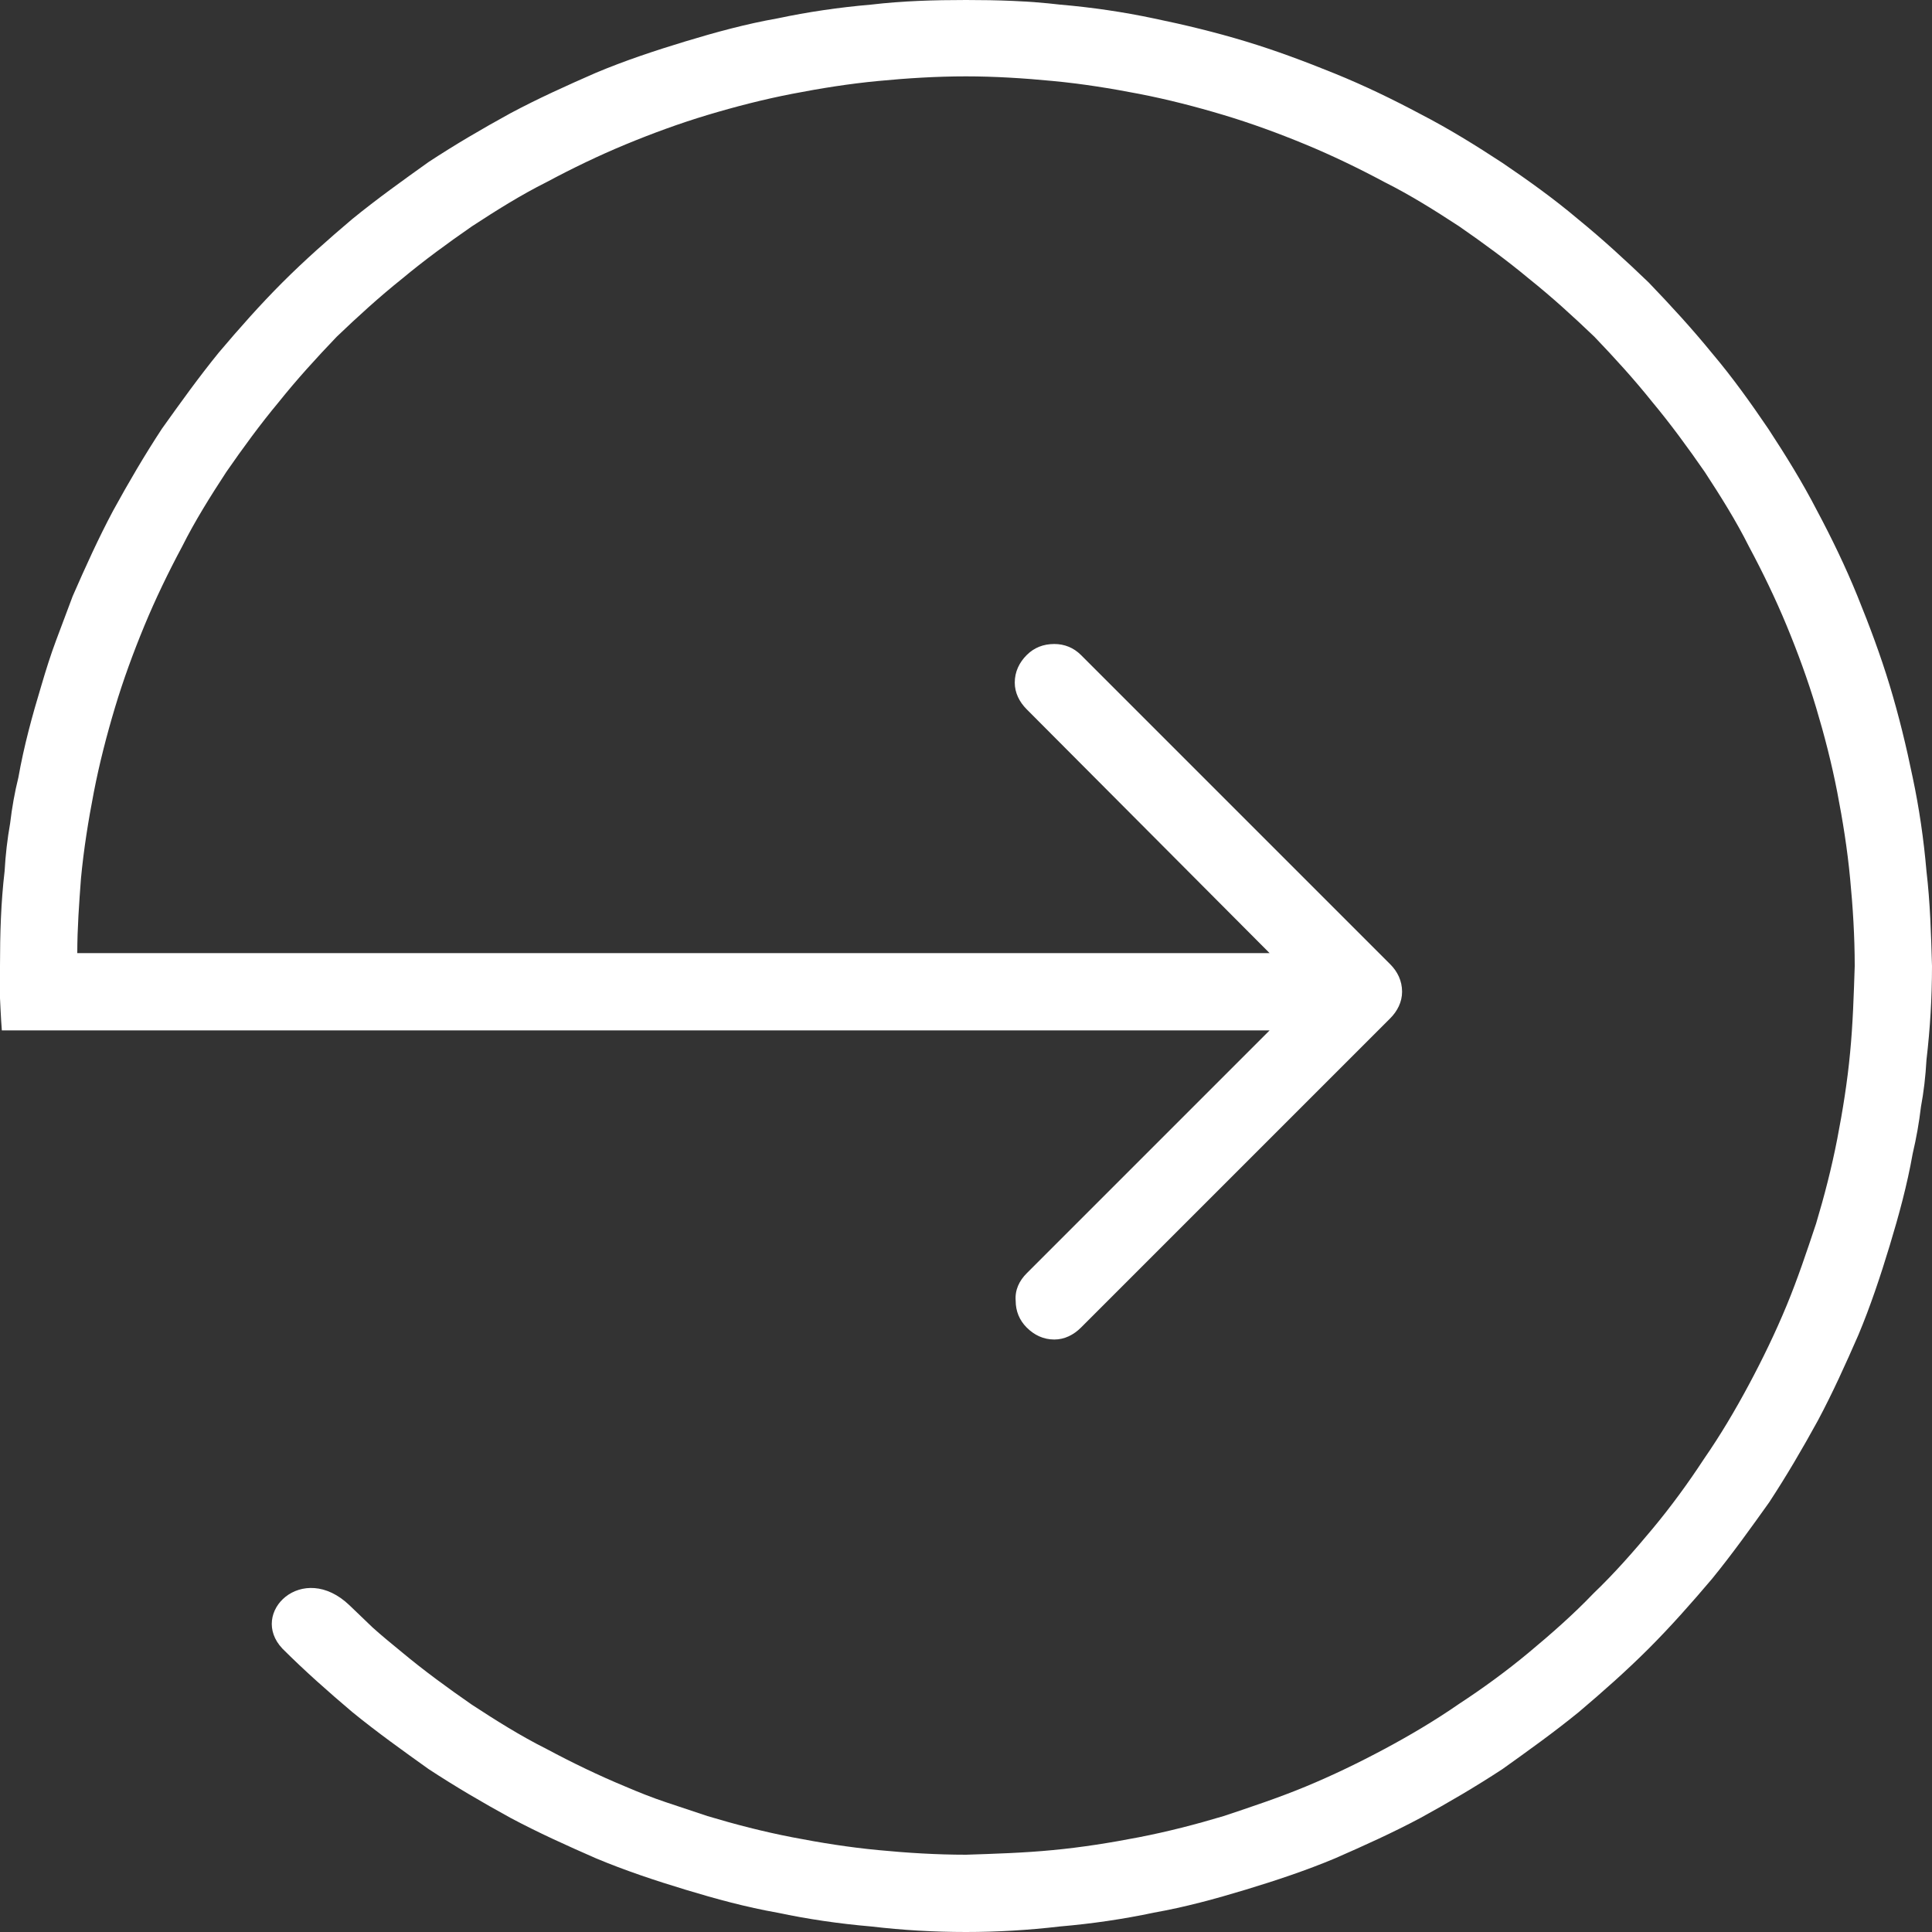 <svg width="21" height="21" viewBox="0 0 21 21" fill="none" xmlns="http://www.w3.org/2000/svg" xmlns:xlink="http://www.w3.org/1999/xlink">
	<rect x="0" y="0" width="21" height="21" fill="#333333" stroke="none"/>
	<desc>
			Created with Pixso.
	</desc>
	<defs/>
	<path id="矢量 5" d="M10.5 0C10.15 0 9.81 0.01 9.47 0.05C9.12 0.08 8.78 0.13 8.45 0.2C8.11 0.26 7.78 0.35 7.45 0.45C7.12 0.55 6.79 0.66 6.48 0.79C6.16 0.93 5.85 1.07 5.55 1.23C5.24 1.4 4.95 1.57 4.66 1.76C4.38 1.96 4.1 2.16 3.83 2.38C3.57 2.6 3.31 2.83 3.07 3.07C2.83 3.31 2.6 3.57 2.38 3.83C2.16 4.1 1.96 4.38 1.76 4.66C1.57 4.95 1.4 5.24 1.23 5.55C1.07 5.85 0.93 6.16 0.79 6.48C0.73 6.64 0.67 6.8 0.61 6.96C0.55 7.12 0.5 7.28 0.45 7.45C0.35 7.78 0.26 8.11 0.2 8.45C0.16 8.61 0.13 8.78 0.11 8.95C0.08 9.12 0.06 9.29 0.05 9.47C0.01 9.81 0 10.15 0 10.5C0 10.57 0 10.65 0 10.73C0 10.75 0 10.85 0 10.85C0 10.85 0.01 11.08 0.02 11.2L0.86 11.2L13.8 11.2L11.16 13.84C11.08 13.92 11.03 14.02 11.04 14.14C11.04 14.25 11.08 14.35 11.16 14.43C11.24 14.51 11.34 14.56 11.46 14.56C11.57 14.56 11.67 14.51 11.75 14.43L15.11 11.07C15.19 10.99 15.24 10.89 15.24 10.78C15.24 10.66 15.19 10.56 15.11 10.48L11.75 7.12C11.67 7.04 11.57 7 11.46 7C11.34 7 11.24 7.04 11.16 7.12C11.08 7.2 11.03 7.3 11.03 7.42C11.03 7.53 11.08 7.63 11.16 7.71L13.8 10.36L0.84 10.36C0.84 10.09 0.86 9.82 0.88 9.55C0.91 9.23 0.96 8.92 1.02 8.61C1.08 8.3 1.16 7.99 1.25 7.69C1.34 7.39 1.45 7.09 1.57 6.8C1.69 6.51 1.83 6.22 1.98 5.94C2.12 5.66 2.29 5.39 2.46 5.13C2.64 4.87 2.83 4.61 3.03 4.37C3.23 4.12 3.44 3.89 3.66 3.66C3.89 3.44 4.12 3.23 4.37 3.03C4.61 2.83 4.87 2.64 5.13 2.46C5.39 2.29 5.66 2.12 5.94 1.98C6.22 1.83 6.51 1.69 6.8 1.57C7.09 1.45 7.39 1.34 7.69 1.25C7.99 1.16 8.3 1.08 8.61 1.02C8.92 0.96 9.23 0.91 9.55 0.88C9.86 0.85 10.18 0.83 10.5 0.83C10.81 0.83 11.13 0.85 11.44 0.88C11.76 0.91 12.07 0.96 12.38 1.02C12.69 1.08 13 1.16 13.3 1.25C13.6 1.34 13.9 1.45 14.19 1.57C14.48 1.69 14.77 1.83 15.05 1.98C15.33 2.12 15.6 2.29 15.86 2.46C16.12 2.64 16.38 2.83 16.62 3.03C16.87 3.23 17.1 3.44 17.33 3.66C17.55 3.89 17.76 4.12 17.96 4.37C18.16 4.61 18.35 4.87 18.53 5.13C18.7 5.39 18.87 5.66 19.01 5.94C19.16 6.22 19.3 6.51 19.42 6.8C19.54 7.09 19.65 7.39 19.74 7.69C19.83 7.99 19.91 8.3 19.97 8.61C20.03 8.92 20.08 9.23 20.11 9.55C20.14 9.86 20.16 10.18 20.16 10.5C20.15 10.81 20.14 11.13 20.11 11.44C20.08 11.76 20.03 12.07 19.97 12.38C19.91 12.69 19.83 13 19.74 13.3C19.64 13.6 19.54 13.9 19.42 14.19C19.3 14.48 19.16 14.77 19.01 15.05C18.86 15.33 18.7 15.6 18.52 15.86C18.35 16.12 18.16 16.38 17.96 16.62C17.76 16.86 17.55 17.1 17.32 17.32C17.1 17.55 16.86 17.76 16.62 17.96C16.38 18.16 16.12 18.35 15.86 18.52C15.6 18.7 15.33 18.86 15.05 19.01C14.77 19.16 14.48 19.3 14.19 19.42C13.9 19.54 13.6 19.64 13.3 19.74C13 19.83 12.69 19.91 12.38 19.97C12.07 20.03 11.76 20.08 11.44 20.11C11.13 20.14 10.81 20.15 10.5 20.16C10.18 20.16 9.86 20.14 9.55 20.11C9.23 20.08 8.92 20.03 8.61 19.97C8.3 19.91 7.99 19.83 7.69 19.74C7.54 19.69 7.39 19.64 7.24 19.59C7.09 19.54 6.94 19.48 6.8 19.42C6.51 19.3 6.22 19.16 5.94 19.01C5.66 18.87 5.39 18.7 5.13 18.53C4.87 18.35 4.61 18.16 4.37 17.96C4.26 17.87 4.15 17.78 4.05 17.69L3.8 17.45C3.29 16.96 2.7 17.53 3.07 17.92C3.31 18.16 3.57 18.39 3.83 18.61C4.1 18.83 4.38 19.03 4.66 19.23C4.95 19.42 5.24 19.59 5.55 19.76C5.85 19.92 6.16 20.06 6.48 20.2C6.79 20.33 7.12 20.44 7.45 20.54C7.78 20.64 8.11 20.73 8.45 20.79C8.78 20.86 9.12 20.91 9.47 20.94C9.81 20.98 10.15 21 10.5 21C10.84 21 11.18 20.98 11.52 20.94C11.87 20.91 12.21 20.86 12.54 20.79C12.88 20.73 13.21 20.64 13.54 20.54C13.87 20.44 14.2 20.33 14.51 20.2C14.83 20.06 15.14 19.92 15.44 19.76C15.75 19.59 16.04 19.42 16.33 19.23C16.61 19.03 16.89 18.83 17.16 18.61C17.42 18.39 17.68 18.16 17.92 17.92C18.16 17.68 18.39 17.42 18.61 17.16C18.83 16.89 19.03 16.61 19.23 16.33C19.42 16.04 19.59 15.75 19.76 15.44C19.92 15.14 20.06 14.83 20.2 14.51C20.33 14.2 20.44 13.87 20.54 13.54C20.64 13.21 20.73 12.88 20.79 12.54C20.83 12.37 20.86 12.2 20.88 12.03C20.91 11.87 20.93 11.7 20.94 11.52C20.98 11.18 21 10.84 21 10.5C20.99 10.15 20.98 9.81 20.94 9.47C20.91 9.12 20.86 8.78 20.79 8.45C20.72 8.11 20.64 7.78 20.54 7.45C20.44 7.12 20.32 6.8 20.19 6.48C20.06 6.16 19.91 5.85 19.75 5.55C19.59 5.24 19.41 4.95 19.22 4.66C19.03 4.38 18.83 4.1 18.61 3.84C18.39 3.57 18.16 3.32 17.92 3.07C17.67 2.83 17.42 2.6 17.15 2.38C16.89 2.16 16.61 1.96 16.33 1.77C16.04 1.58 15.75 1.4 15.44 1.24C15.14 1.08 14.83 0.93 14.51 0.8C14.19 0.67 13.87 0.55 13.54 0.45C13.21 0.35 12.88 0.27 12.54 0.2C12.21 0.13 11.87 0.08 11.52 0.05C11.18 0.01 10.84 0 10.5 0Z" fill="#FFFFFF" fill-opacity="1" fill-rule="evenodd"/>
</svg>
